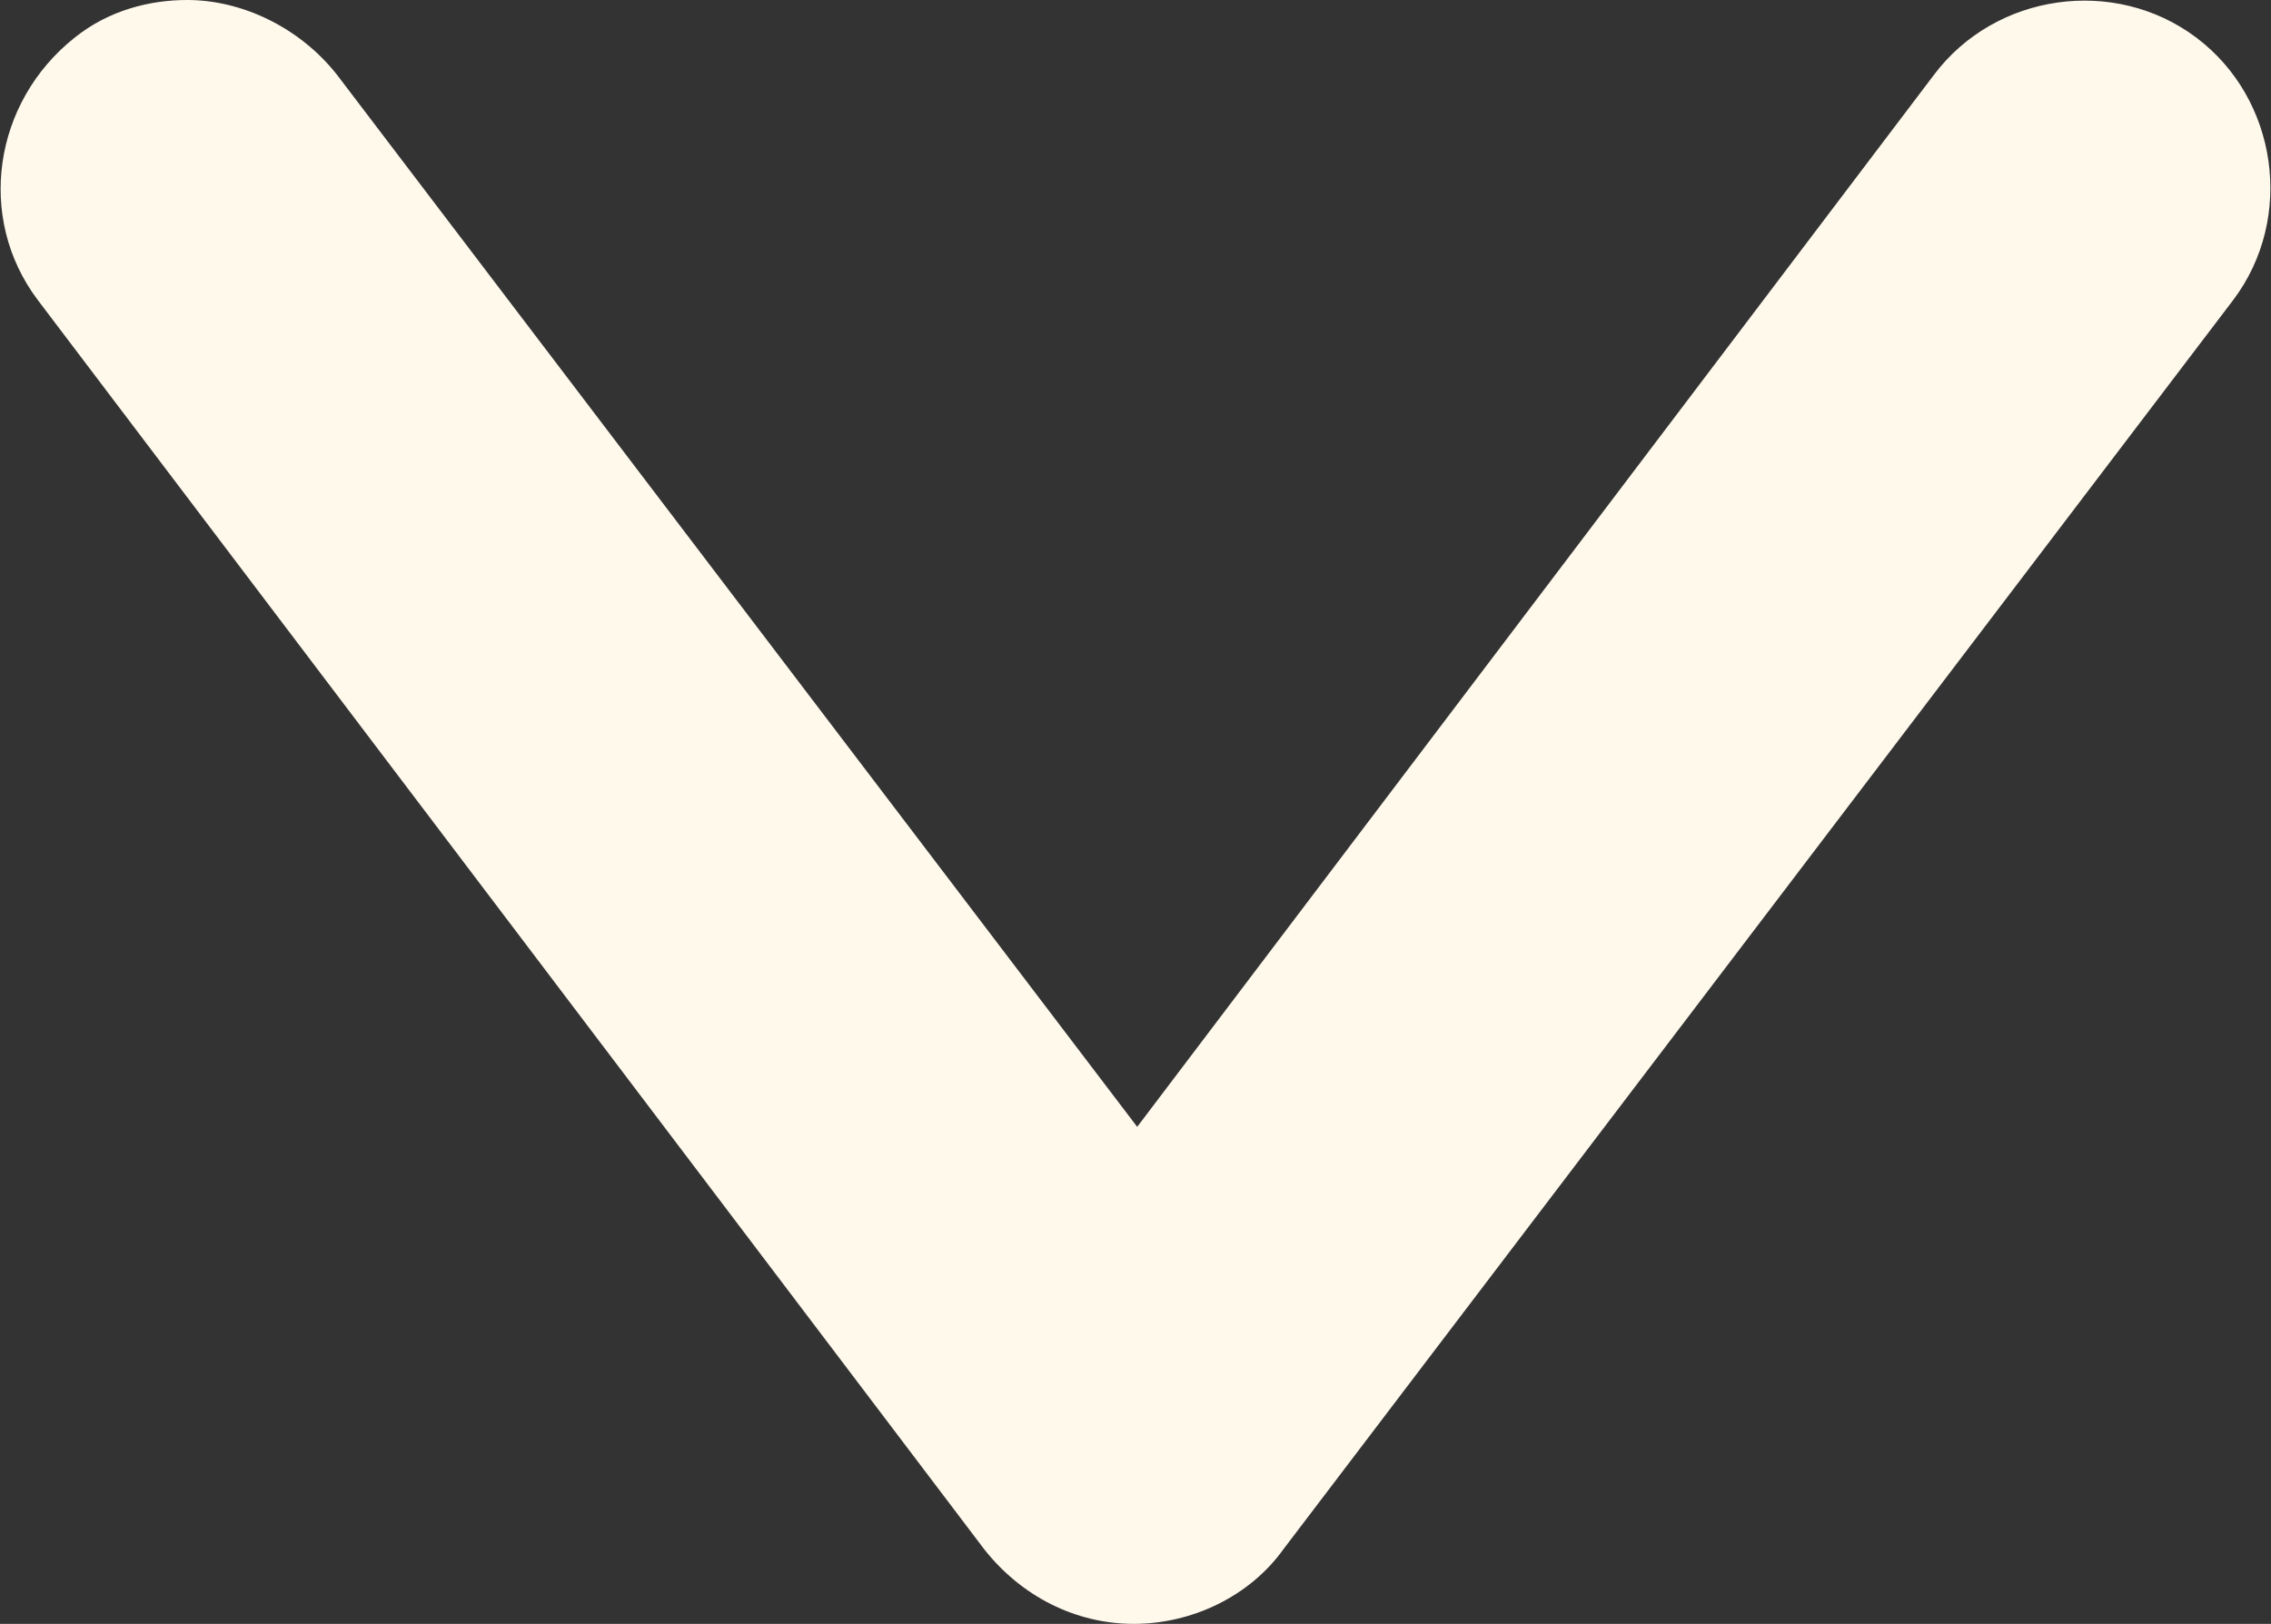 <?xml version="1.0" encoding="UTF-8"?>
<svg xmlns="http://www.w3.org/2000/svg" version="1.1" viewBox="0 0 66.7 47.7">
  <rect x="0" y="0" width="66.7" height="47.7" fill="#333333" stroke="none"/>
  <defs>
    <style>
      .cls-1 {
        fill: #fff9ec;
      }
    </style>
  </defs>
  <!-- Generator: Adobe Illustrator 28.6.0, SVG Export Plug-In . SVG Version: 1.2.0 Build 709)  -->
  <g>
    <g id="Layer_1">
      <path class="cls-1" d="M5.5,0C7.1,0,8.8.8,9.9,2.2l23.5,30.9L56.8,2.2c1.8-2.4,5.3-2.9,7.7-1.1,2.4,1.8,2.9,5.3,1.1,7.7l-27.9,36.7c-1,1.4-2.7,2.2-4.4,2.2s-3.3-.8-4.4-2.2L1.1,8.8C-.7,6.4-.2,3,2.2,1.1c1-.8,2.2-1.1,3.3-1.1h0Z"/>
    </g>
  </g>
</svg>